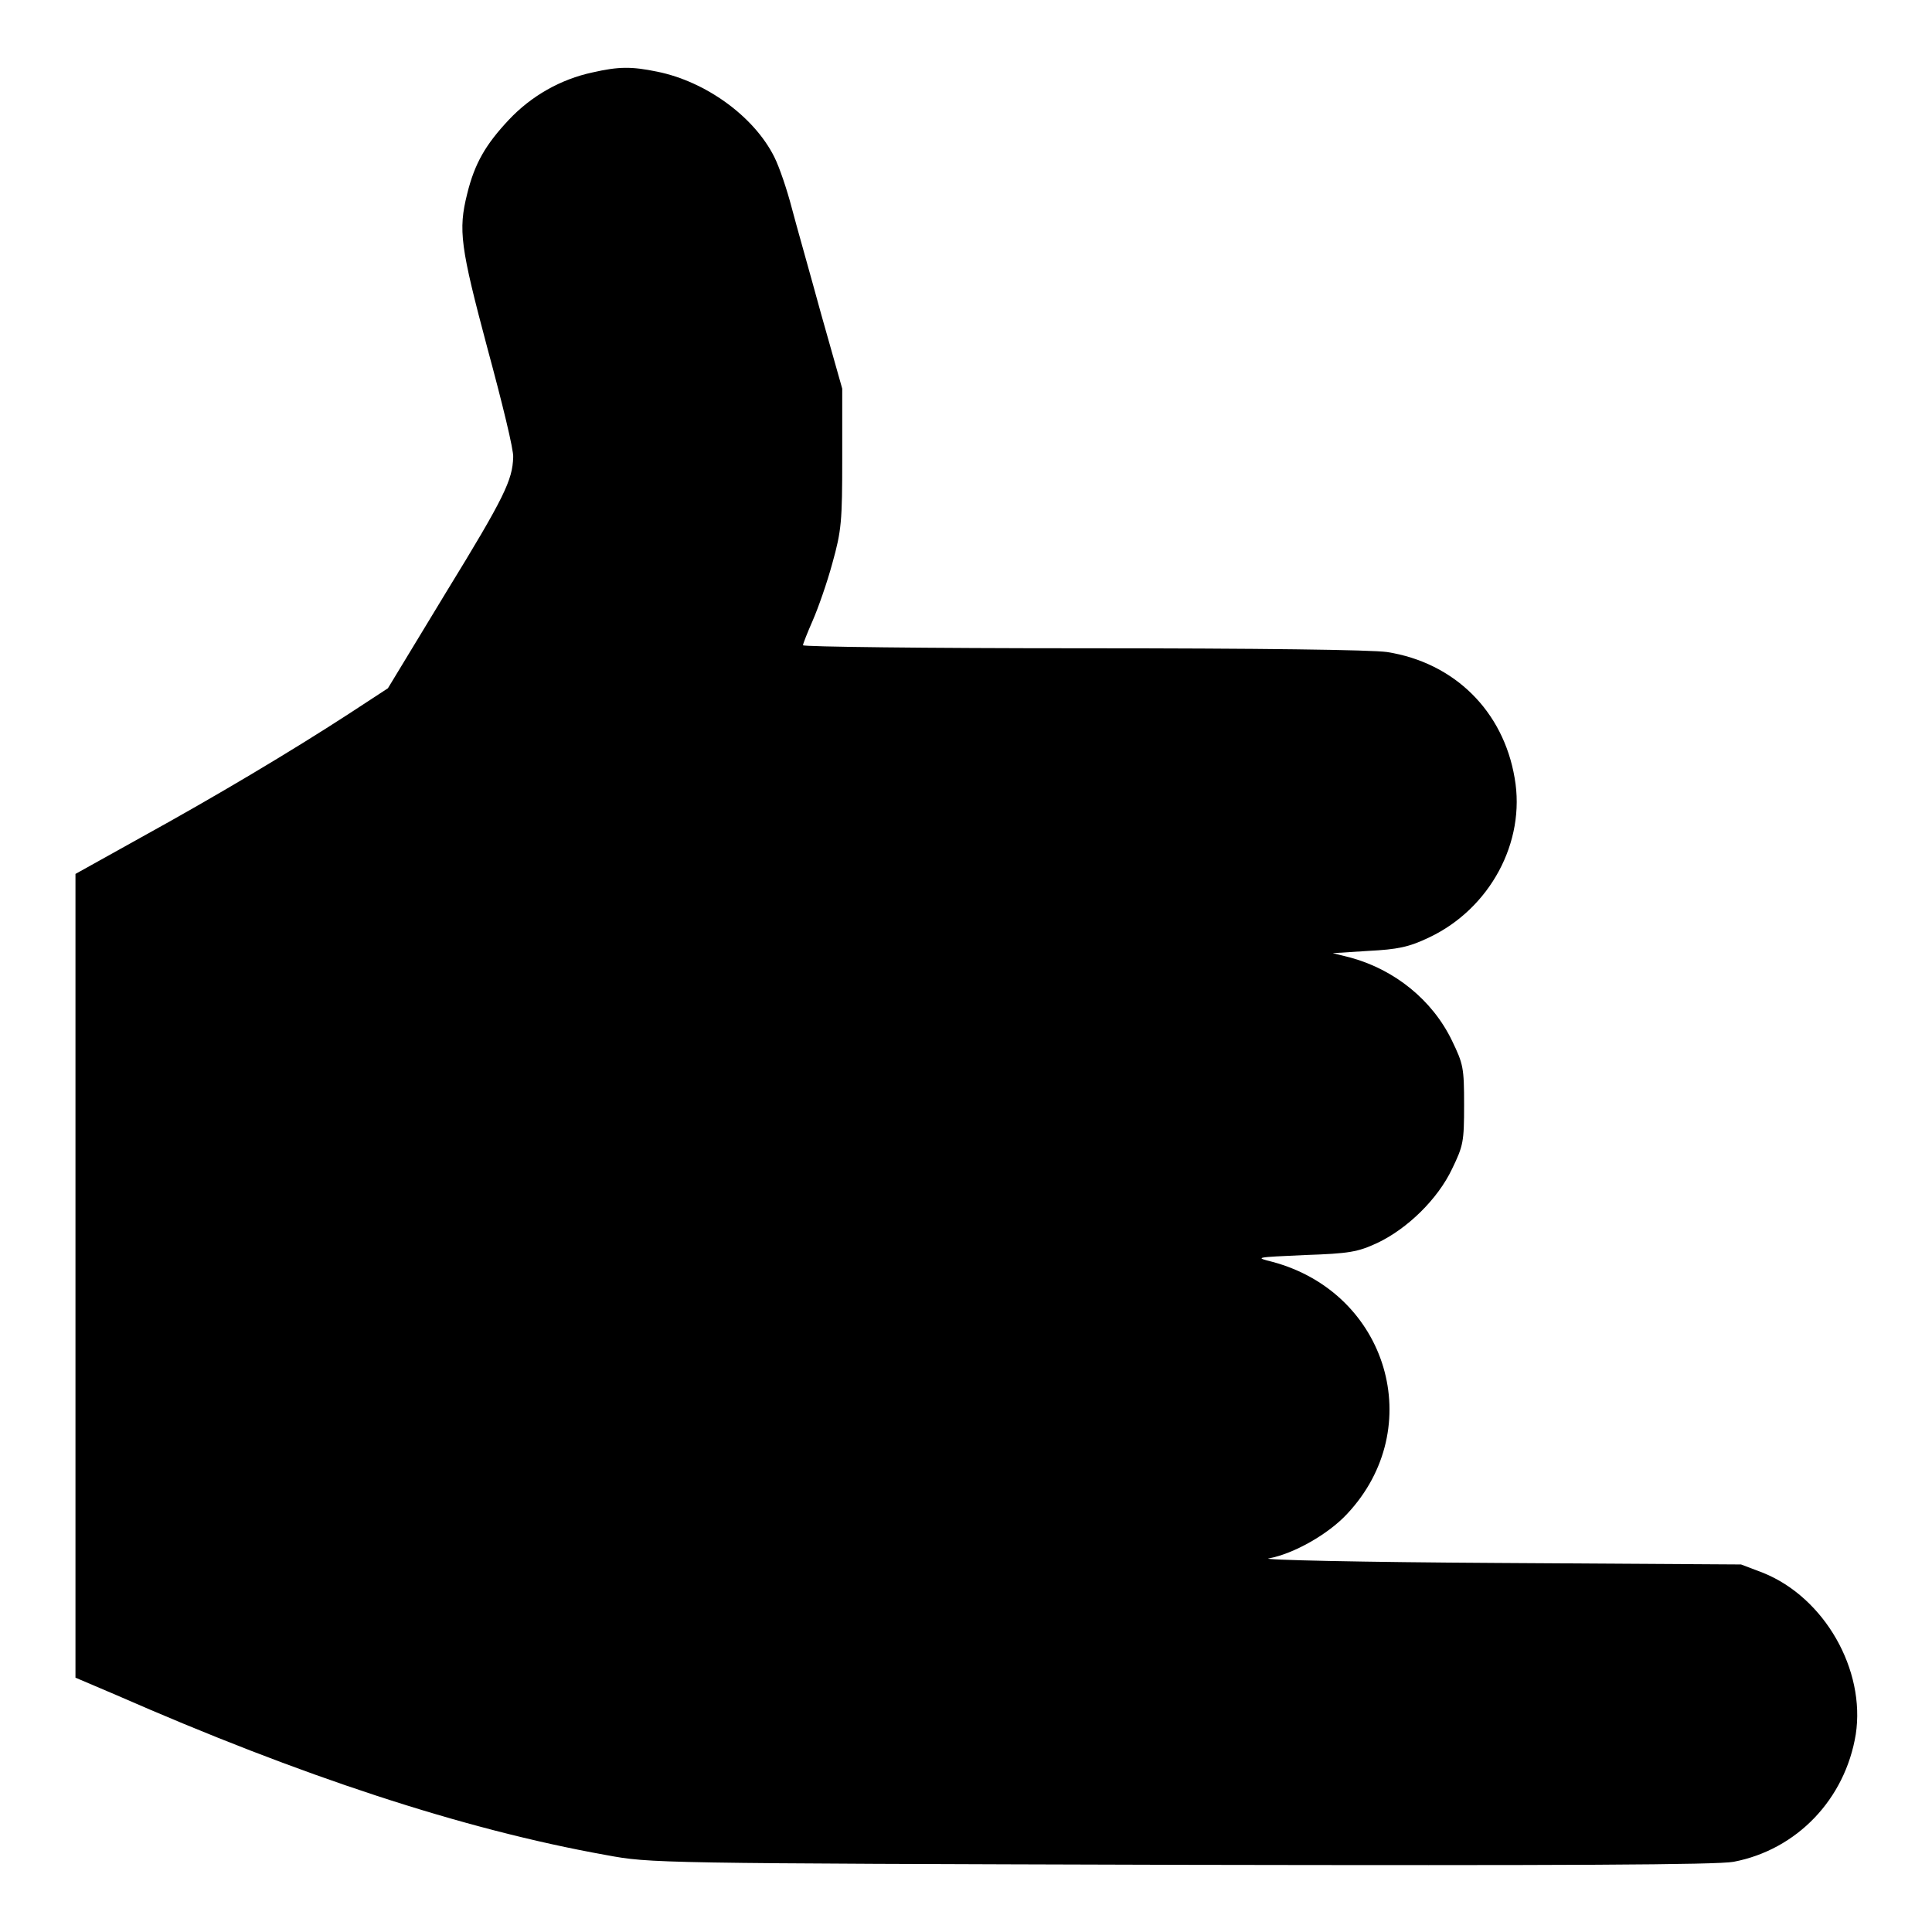 <?xml version="1.0" encoding="utf-8"?>
<!-- Svg Vector Icons : http://www.onlinewebfonts.com/icon -->
<!DOCTYPE svg PUBLIC "-//W3C//DTD SVG 1.1//EN" "http://www.w3.org/Graphics/SVG/1.1/DTD/svg11.dtd">
<svg version="1.1" xmlns="http://www.w3.org/2000/svg" xmlns:xlink="http://www.w3.org/1999/xlink" x="0px" y="0px" viewBox="0 0 256 256" enable-background="new 0 0 256 256" xml:space="preserve">
<g><g><g><path fill="#000000" d="M78.5,9.6c-4.2,0.9-8.1,3.1-11.1,6.3c-3,3.2-4.5,5.7-5.5,9.8c-1.2,4.8-0.9,7,2.7,20.5c1.9,7,3.5,13.5,3.4,14.4c-0.1,3-1.1,5.2-8.9,17.9l-7.7,12.7l-5.2,3.4c-7.7,5-17.6,10.9-27.4,16.3l-8.8,4.9v53.2v53.3l5.4,2.3c24.4,10.7,45.9,17.8,64.9,21.2c5.9,1.1,6.4,1.1,76.2,1.3c51.4,0.1,71,0,73.2-0.4c8.4-1.6,14.8-8.3,16.2-16.9c1.3-8.5-4.1-18.1-12.3-21.4l-2.9-1.1l-32.3-0.2c-17.7-0.1-31.4-0.4-30.3-0.6c3.3-0.6,7.9-3.2,10.4-5.9c10.7-11.4,5.4-29.3-9.9-33.4c-2.4-0.6-2.3-0.6,4.3-0.9c5.9-0.2,7-0.4,9.6-1.6c4-1.9,8-5.8,9.9-9.8c1.5-3.1,1.6-3.6,1.6-8.5s-0.1-5.4-1.6-8.5c-2.6-5.4-7.6-9.4-13.4-11l-2.4-0.6l4.7-0.3c3.9-0.2,5.4-0.5,8.1-1.8c8-3.8,12.8-12.6,11.3-21.1c-1.5-8.9-8-15.3-16.9-16.7c-2-0.3-16.9-0.5-40.3-0.5c-20.9,0-37.1-0.2-37.1-0.4s0.6-1.7,1.3-3.3c0.7-1.6,1.9-5,2.6-7.6c1.2-4.3,1.3-5.5,1.3-13.9v-9.2l-2.8-9.9c-1.5-5.5-3.3-11.8-3.9-14.1c-0.6-2.3-1.6-5.3-2.3-6.7c-2.7-5.4-9.1-10-15.5-11.3C83.7,8.8,82,8.8,78.5,9.6z"/></g></g></g>
</svg>